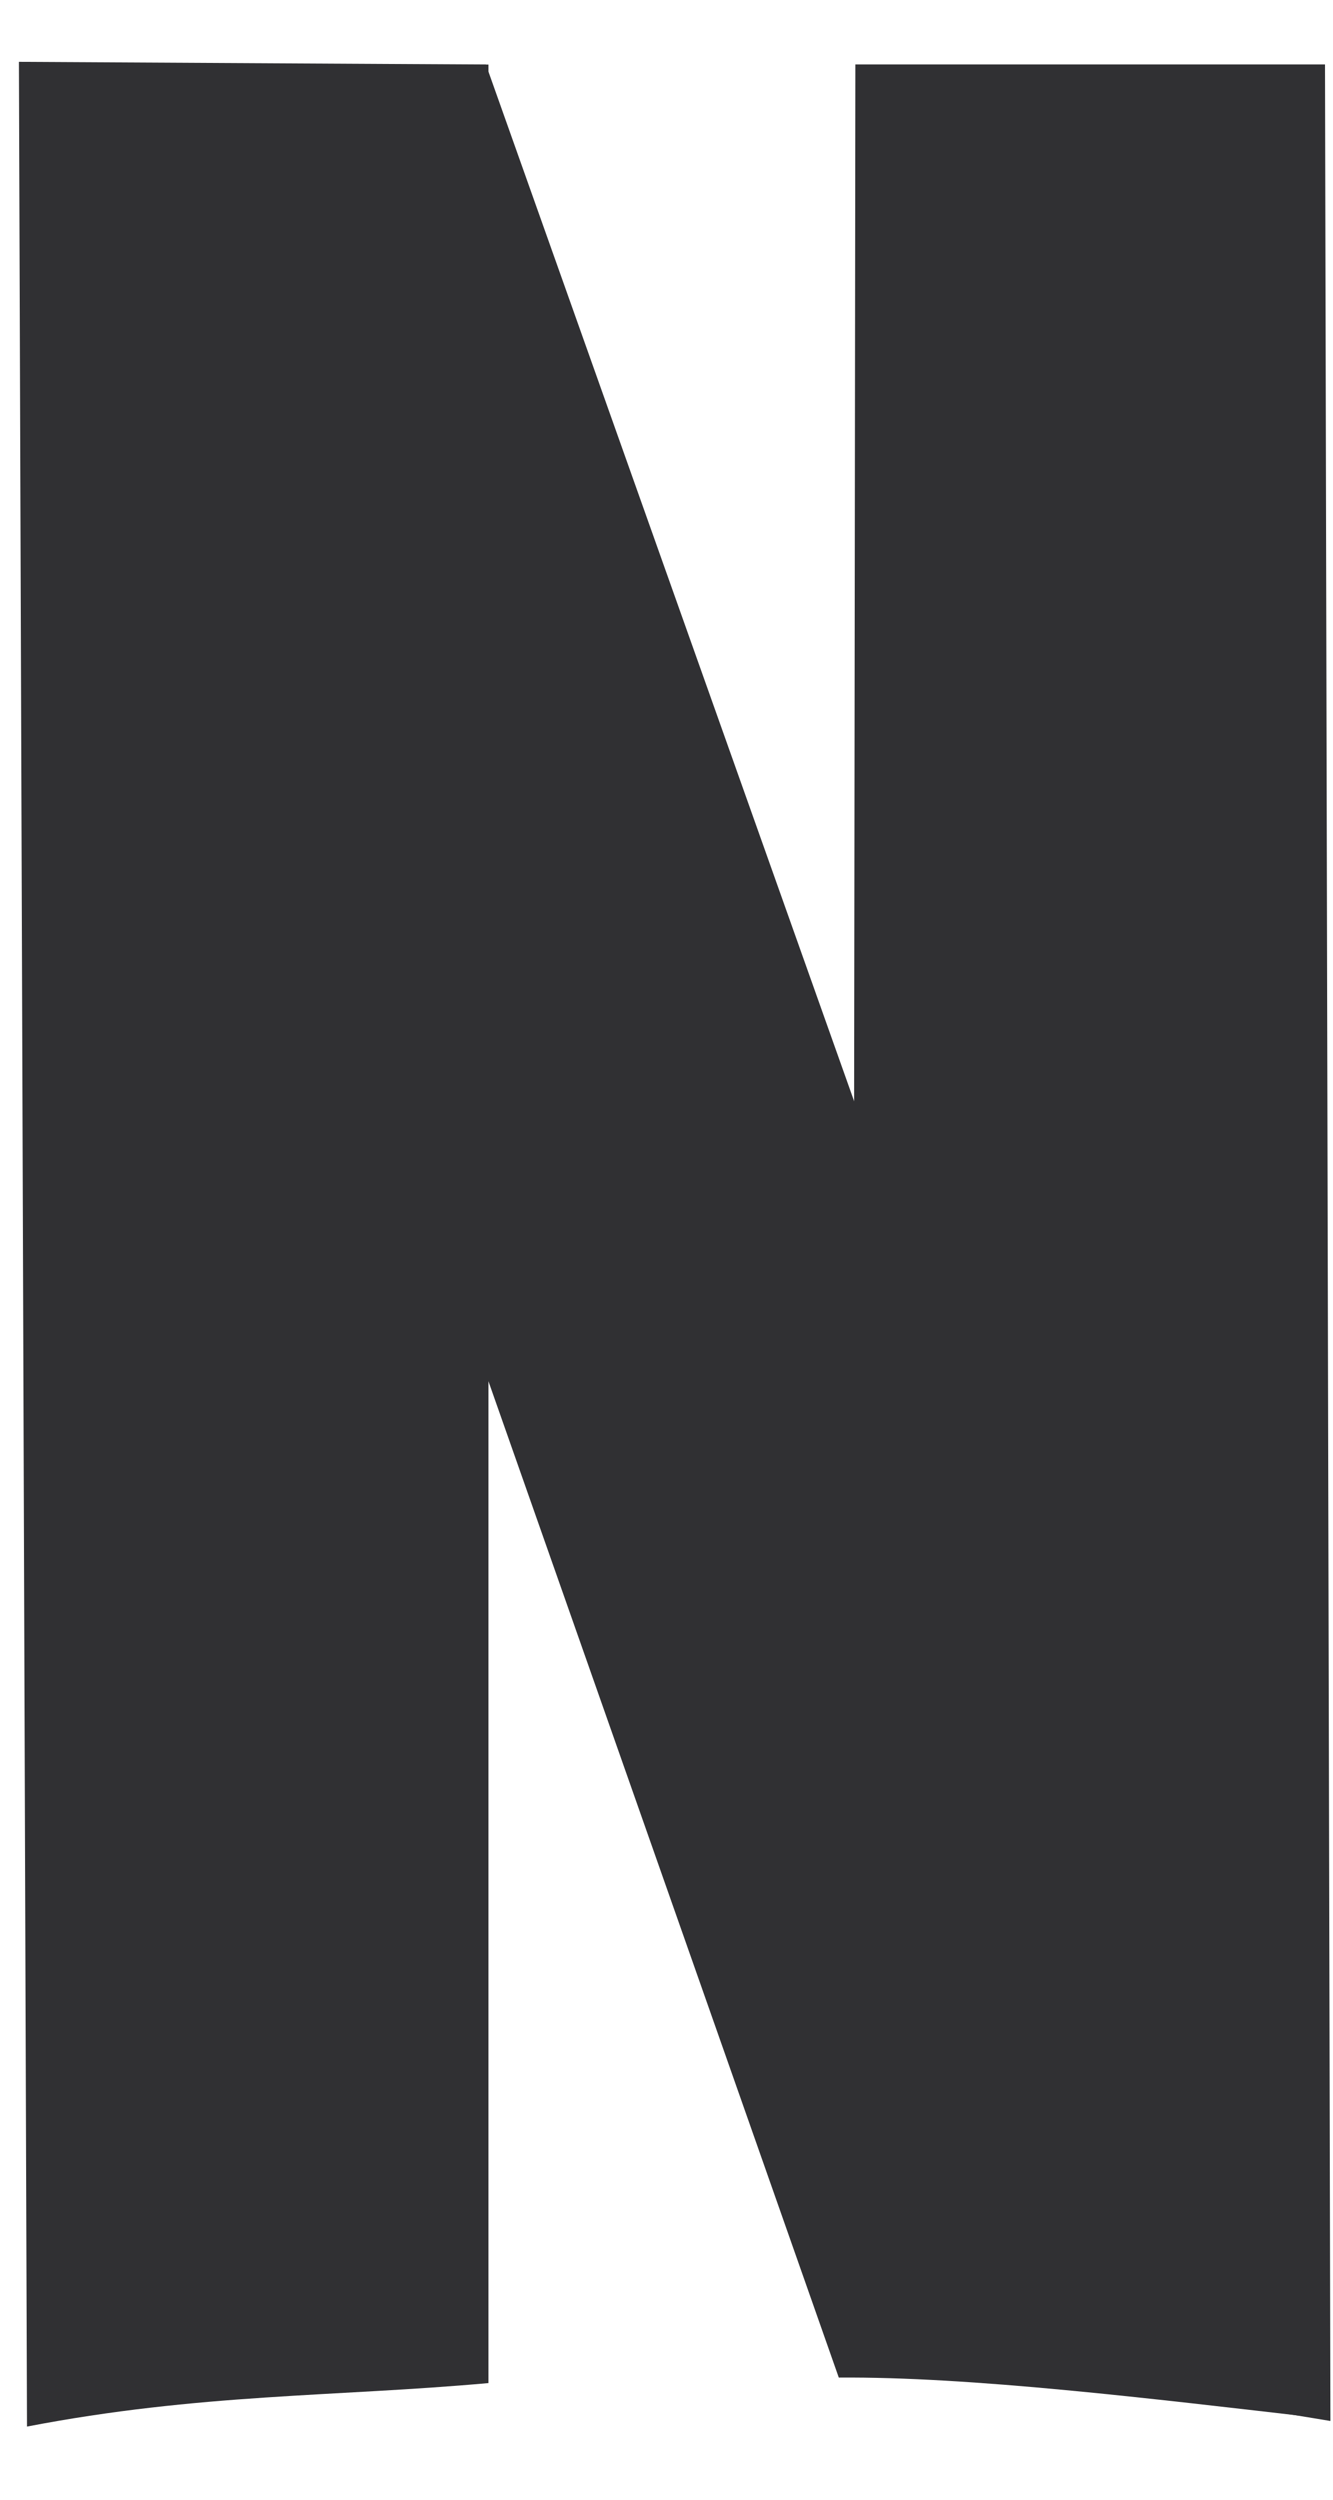  <svg width="16" height="30" viewBox="0 0 16 30" fill="none"
                                 xmlns="http://www.w3.org/2000/svg">
                                <path
                                    d="M0.227 0.742L0.324 29.122C2.396 28.723 4.025 28.766 5.863 28.6V0.775L0.227 0.742Z"
                                    fill="#303033" />
                                <path
                                    d="M10.267 0.773H15.904L15.969 29.055L10.234 28.11L10.267 0.773Z"
                                    fill="#303033" />
                                <path
                                    d="M0.293 0.773C0.423 1.099 10.068 28.534 10.068 28.534C11.652 28.522 13.777 28.781 15.867 29.022L5.832 0.773H0.293Z"
                                    fill="#303033" />
                            </svg>